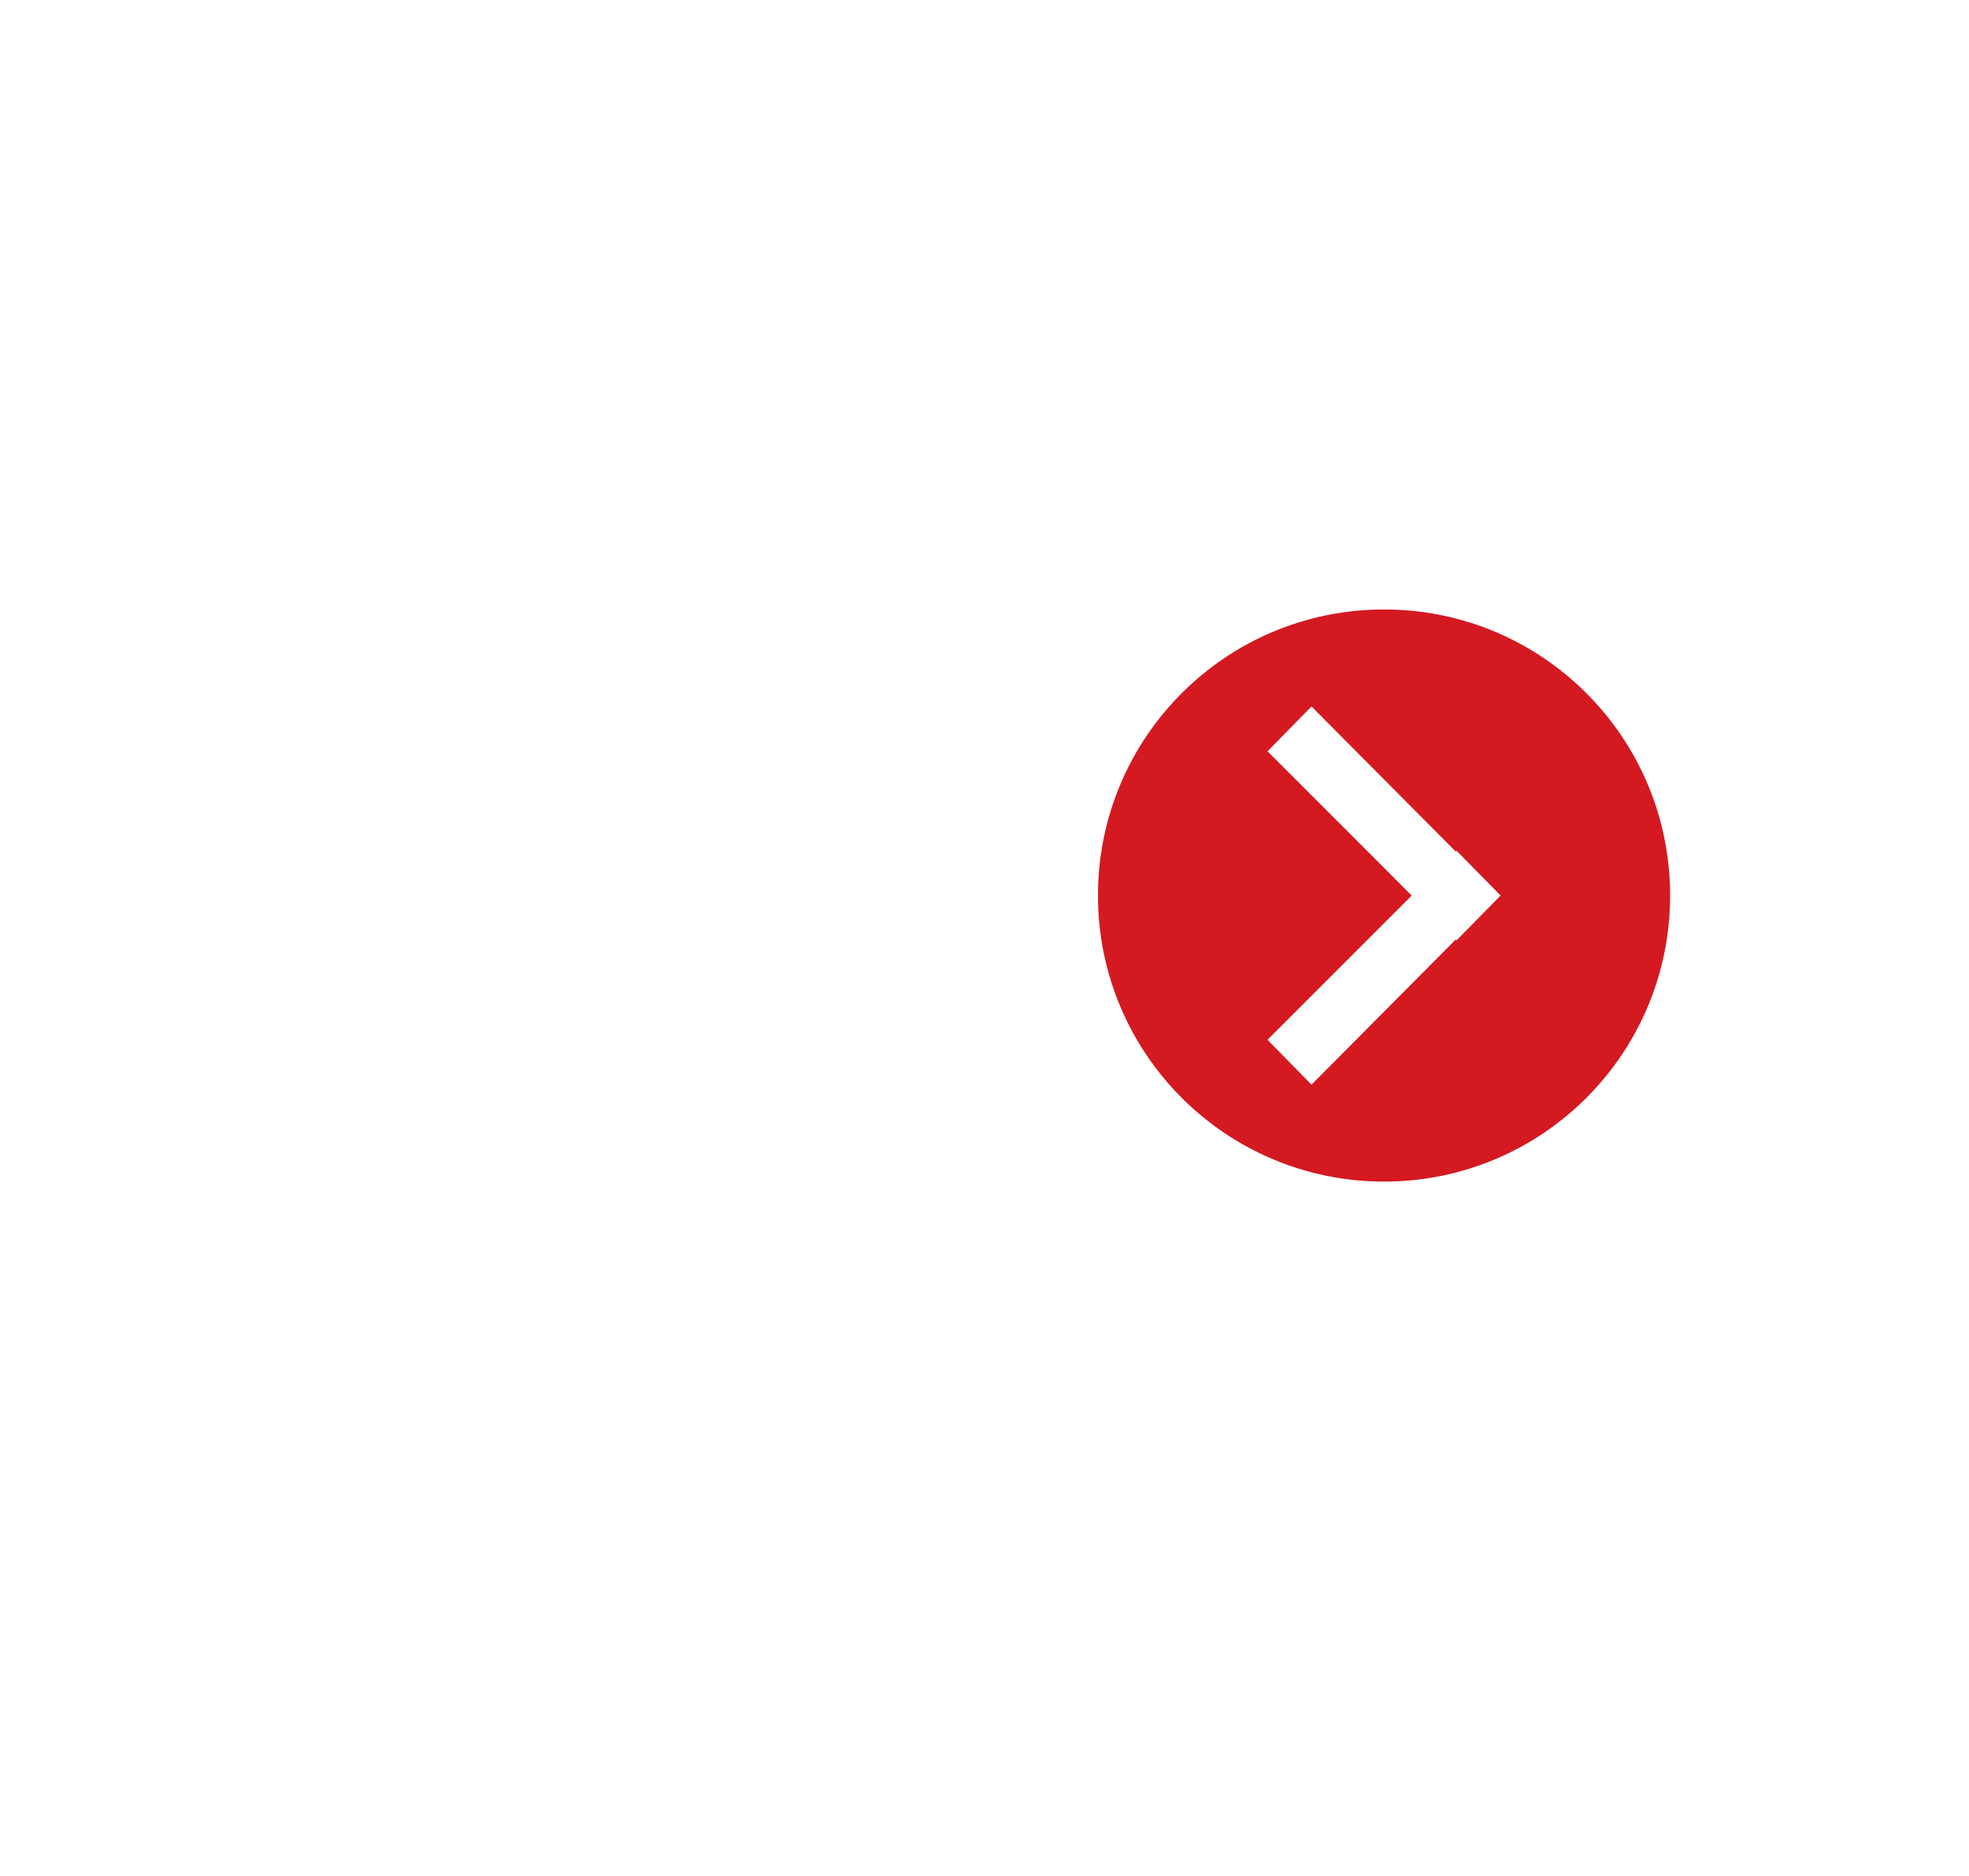 <?xml version="1.0" encoding="utf-8"?>
<!-- Generator: Adobe Illustrator 16.0.0, SVG Export Plug-In . SVG Version: 6.00 Build 0)  -->
<!DOCTYPE svg PUBLIC "-//W3C//DTD SVG 1.1//EN" "http://www.w3.org/Graphics/SVG/1.1/DTD/svg11.dtd">
<svg version="1.1" id="Layer_1" xmlns="http://www.w3.org/2000/svg" xmlns:xlink="http://www.w3.org/1999/xlink" x="0px" y="0px"
	 width="54.416px" height="51.846px" viewBox="-6.583 -5.178 54.416 51.846" enable-background="new -6.583 -5.178 54.416 51.846"
	 xml:space="preserve">
<path fill="#D41921" d="M31.667,11.666c-4.369,0-7.906,3.537-7.906,7.906c0,4.369,3.537,7.906,7.906,7.906
	c4.37,0,7.906-3.537,7.906-7.906C39.573,15.202,36.037,11.666,31.667,11.666z M34.888,19.572L34.888,19.572l-1.217,1.239
	l-0.023-0.023l-3.986,4.011l-1.216-1.24l3.986-3.986l-3.986-3.987l1.216-1.239l3.986,4.009l0.023-0.022L34.888,19.572L34.888,19.572
	z"/>
<rect x="25.417" y="-41.178" fill="none" width="56" height="56"/>
</svg>
